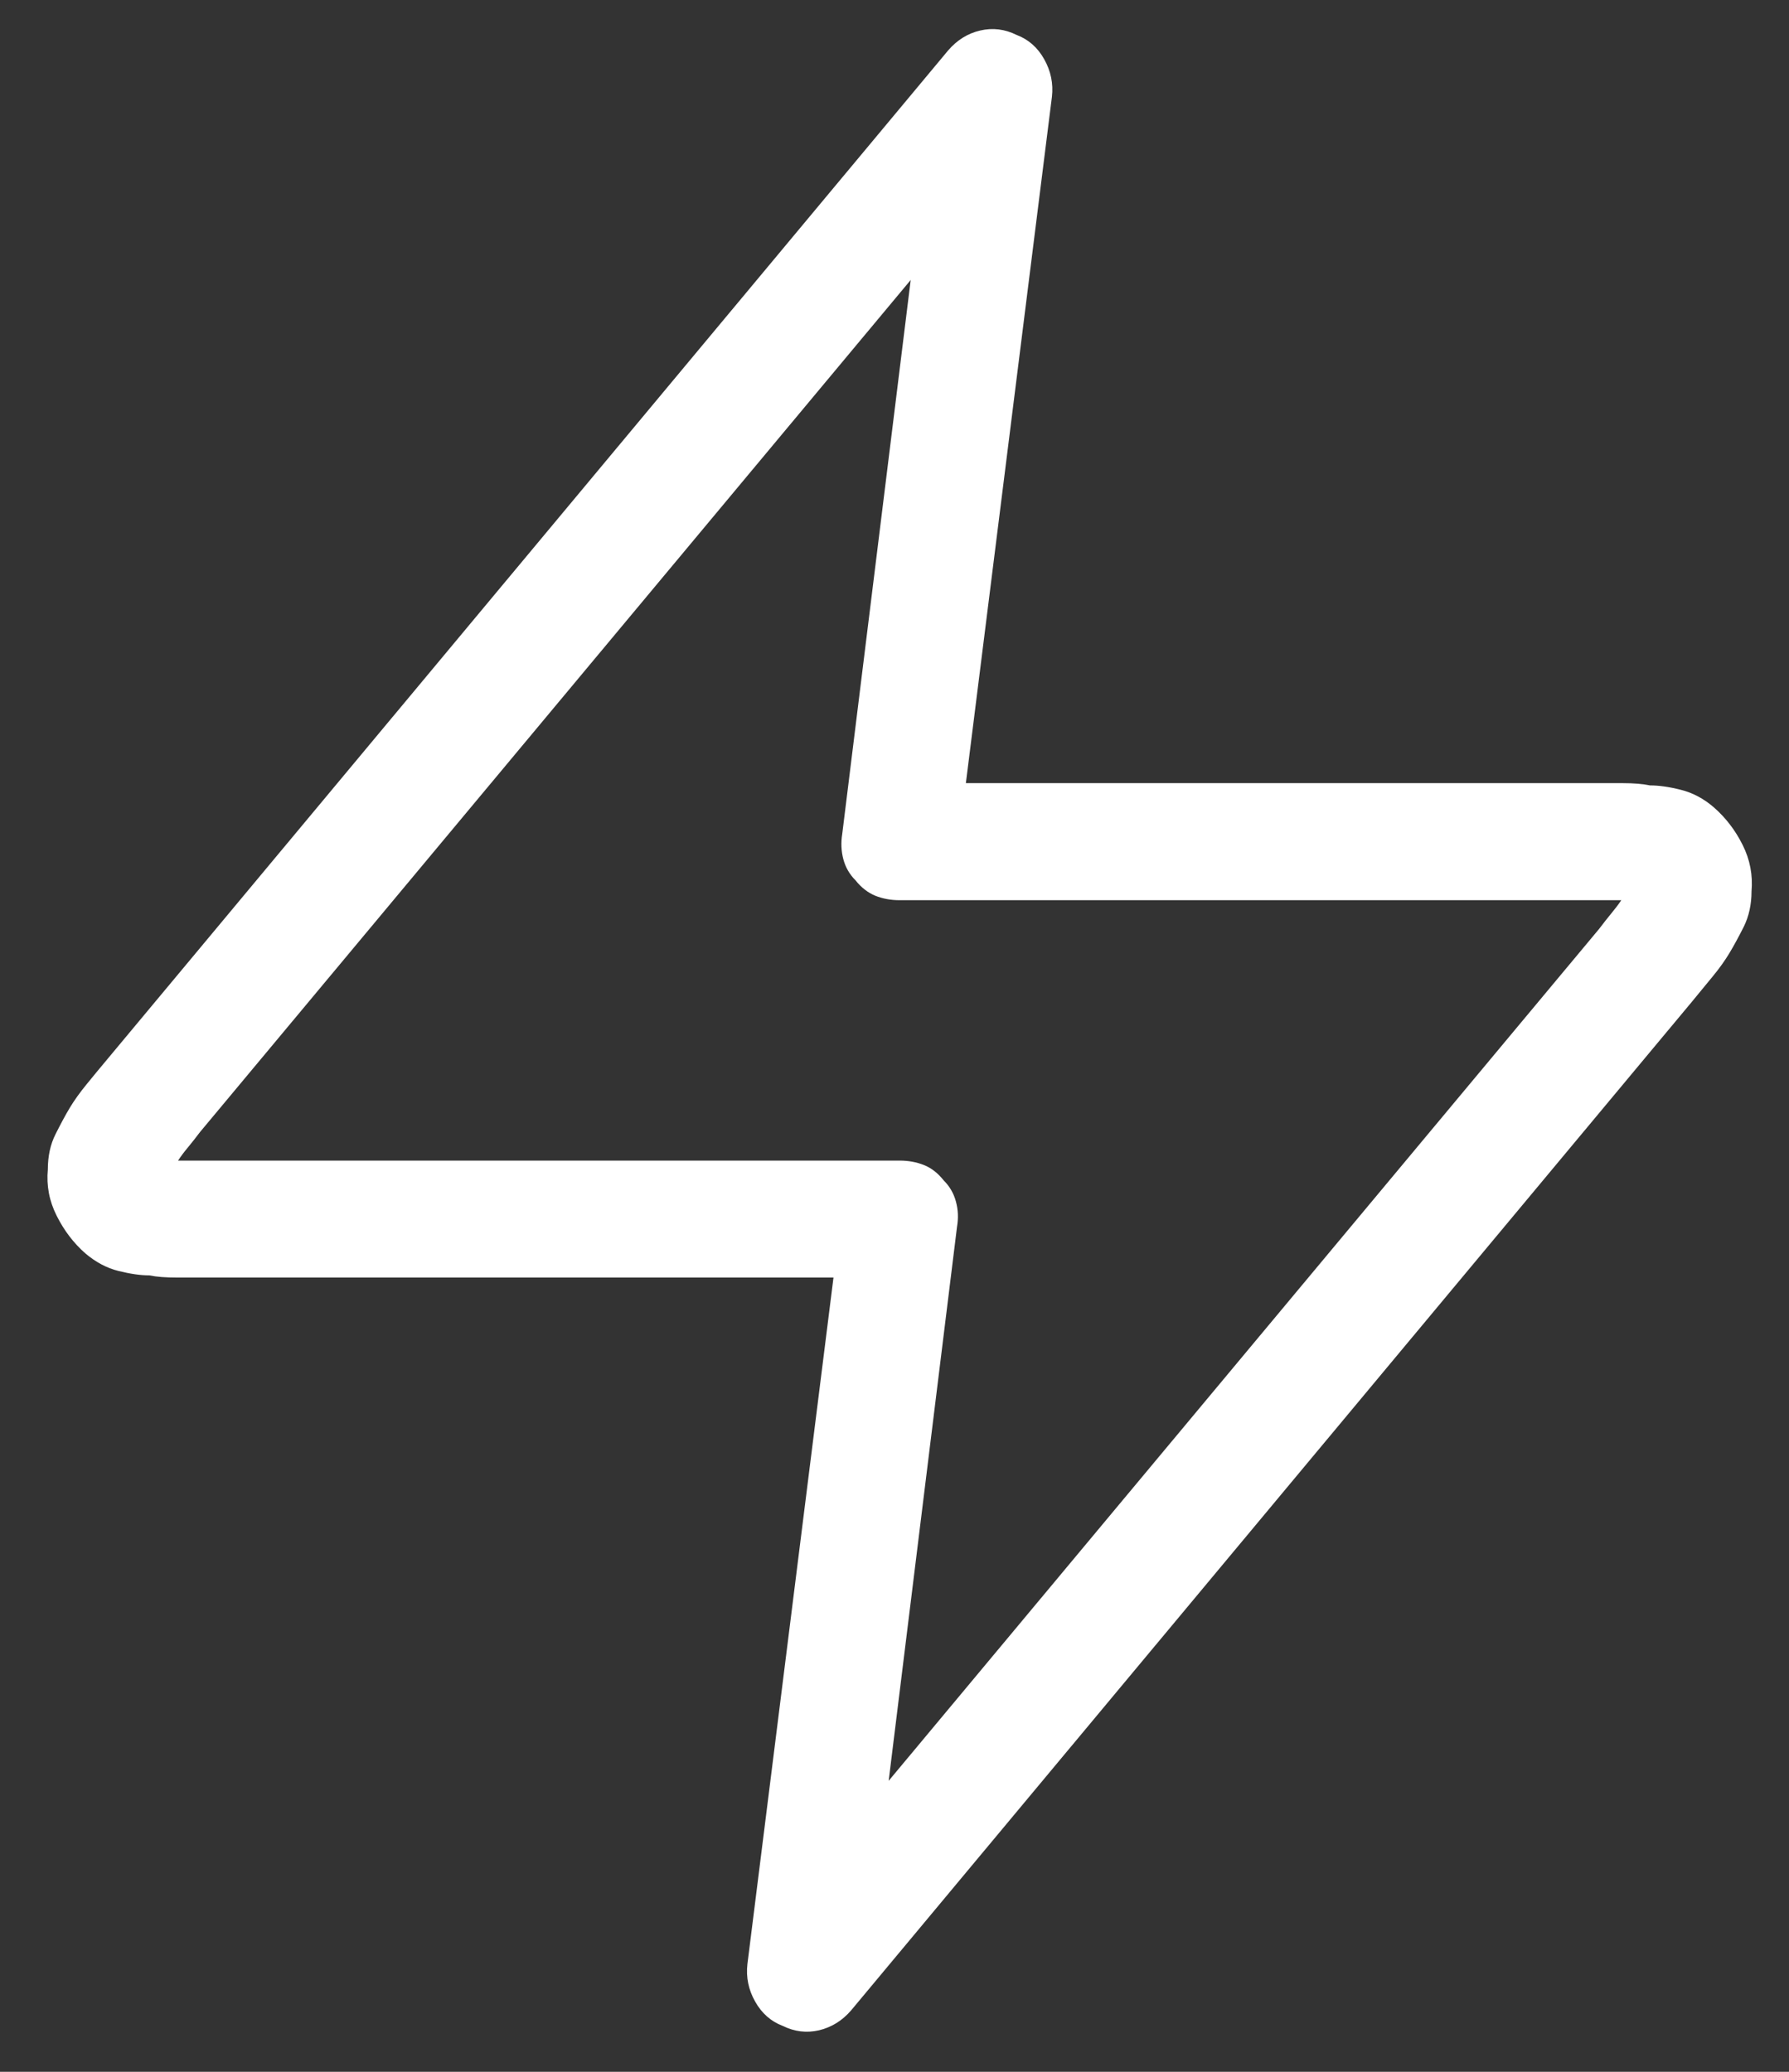 <svg width="19" height="22" viewBox="0 0 19 22" fill="none" xmlns="http://www.w3.org/2000/svg">
<rect x="0" y="0" width="19" height="22" fill="#333333" stroke="none"/>
<path d="M10.797 0.371C10.922 0.418 11.02 0.504 11.09 0.629C11.16 0.754 11.188 0.887 11.172 1.027L10.258 8.316H16.867C16.992 8.316 17.113 8.316 17.23 8.316C17.348 8.316 17.445 8.324 17.523 8.34C17.617 8.34 17.727 8.355 17.852 8.387C17.977 8.418 18.094 8.48 18.203 8.574C18.328 8.684 18.43 8.816 18.508 8.973C18.586 9.129 18.617 9.293 18.602 9.465C18.602 9.605 18.574 9.73 18.52 9.84C18.465 9.949 18.414 10.043 18.367 10.121C18.32 10.199 18.262 10.281 18.191 10.367C18.121 10.453 18.047 10.543 17.969 10.637L9.039 21.348C8.945 21.457 8.832 21.527 8.699 21.559C8.566 21.59 8.438 21.574 8.312 21.512C8.188 21.465 8.09 21.379 8.02 21.254C7.949 21.129 7.922 20.996 7.938 20.855L8.852 13.566H2.242C2.117 13.566 1.996 13.566 1.879 13.566C1.762 13.566 1.664 13.559 1.586 13.543C1.492 13.543 1.383 13.527 1.258 13.496C1.133 13.465 1.016 13.402 0.906 13.309C0.781 13.199 0.68 13.066 0.602 12.91C0.523 12.754 0.492 12.59 0.508 12.418C0.508 12.277 0.535 12.152 0.59 12.043C0.645 11.934 0.695 11.84 0.742 11.762C0.789 11.684 0.848 11.602 0.918 11.516C0.988 11.43 1.062 11.34 1.141 11.246L10.07 0.535C10.164 0.426 10.277 0.355 10.41 0.324C10.543 0.293 10.672 0.309 10.797 0.371ZM9.672 2.973L2.125 12.02C2.078 12.082 2.035 12.137 1.996 12.184C1.957 12.23 1.922 12.277 1.891 12.324C1.938 12.324 1.992 12.324 2.055 12.324C2.117 12.324 2.188 12.324 2.266 12.324H9.555C9.648 12.324 9.734 12.34 9.812 12.371C9.891 12.402 9.961 12.457 10.023 12.535C10.086 12.598 10.129 12.672 10.152 12.758C10.176 12.844 10.18 12.934 10.164 13.027L9.438 18.91L16.984 9.863C17.031 9.801 17.074 9.746 17.113 9.699C17.152 9.652 17.188 9.605 17.219 9.559C17.172 9.559 17.117 9.559 17.055 9.559C16.992 9.559 16.922 9.559 16.844 9.559H9.555C9.461 9.559 9.375 9.543 9.297 9.512C9.219 9.48 9.148 9.426 9.086 9.348C9.023 9.285 8.98 9.211 8.957 9.125C8.934 9.039 8.93 8.949 8.945 8.855L9.672 2.973Z" fill="white"/>
</svg>
